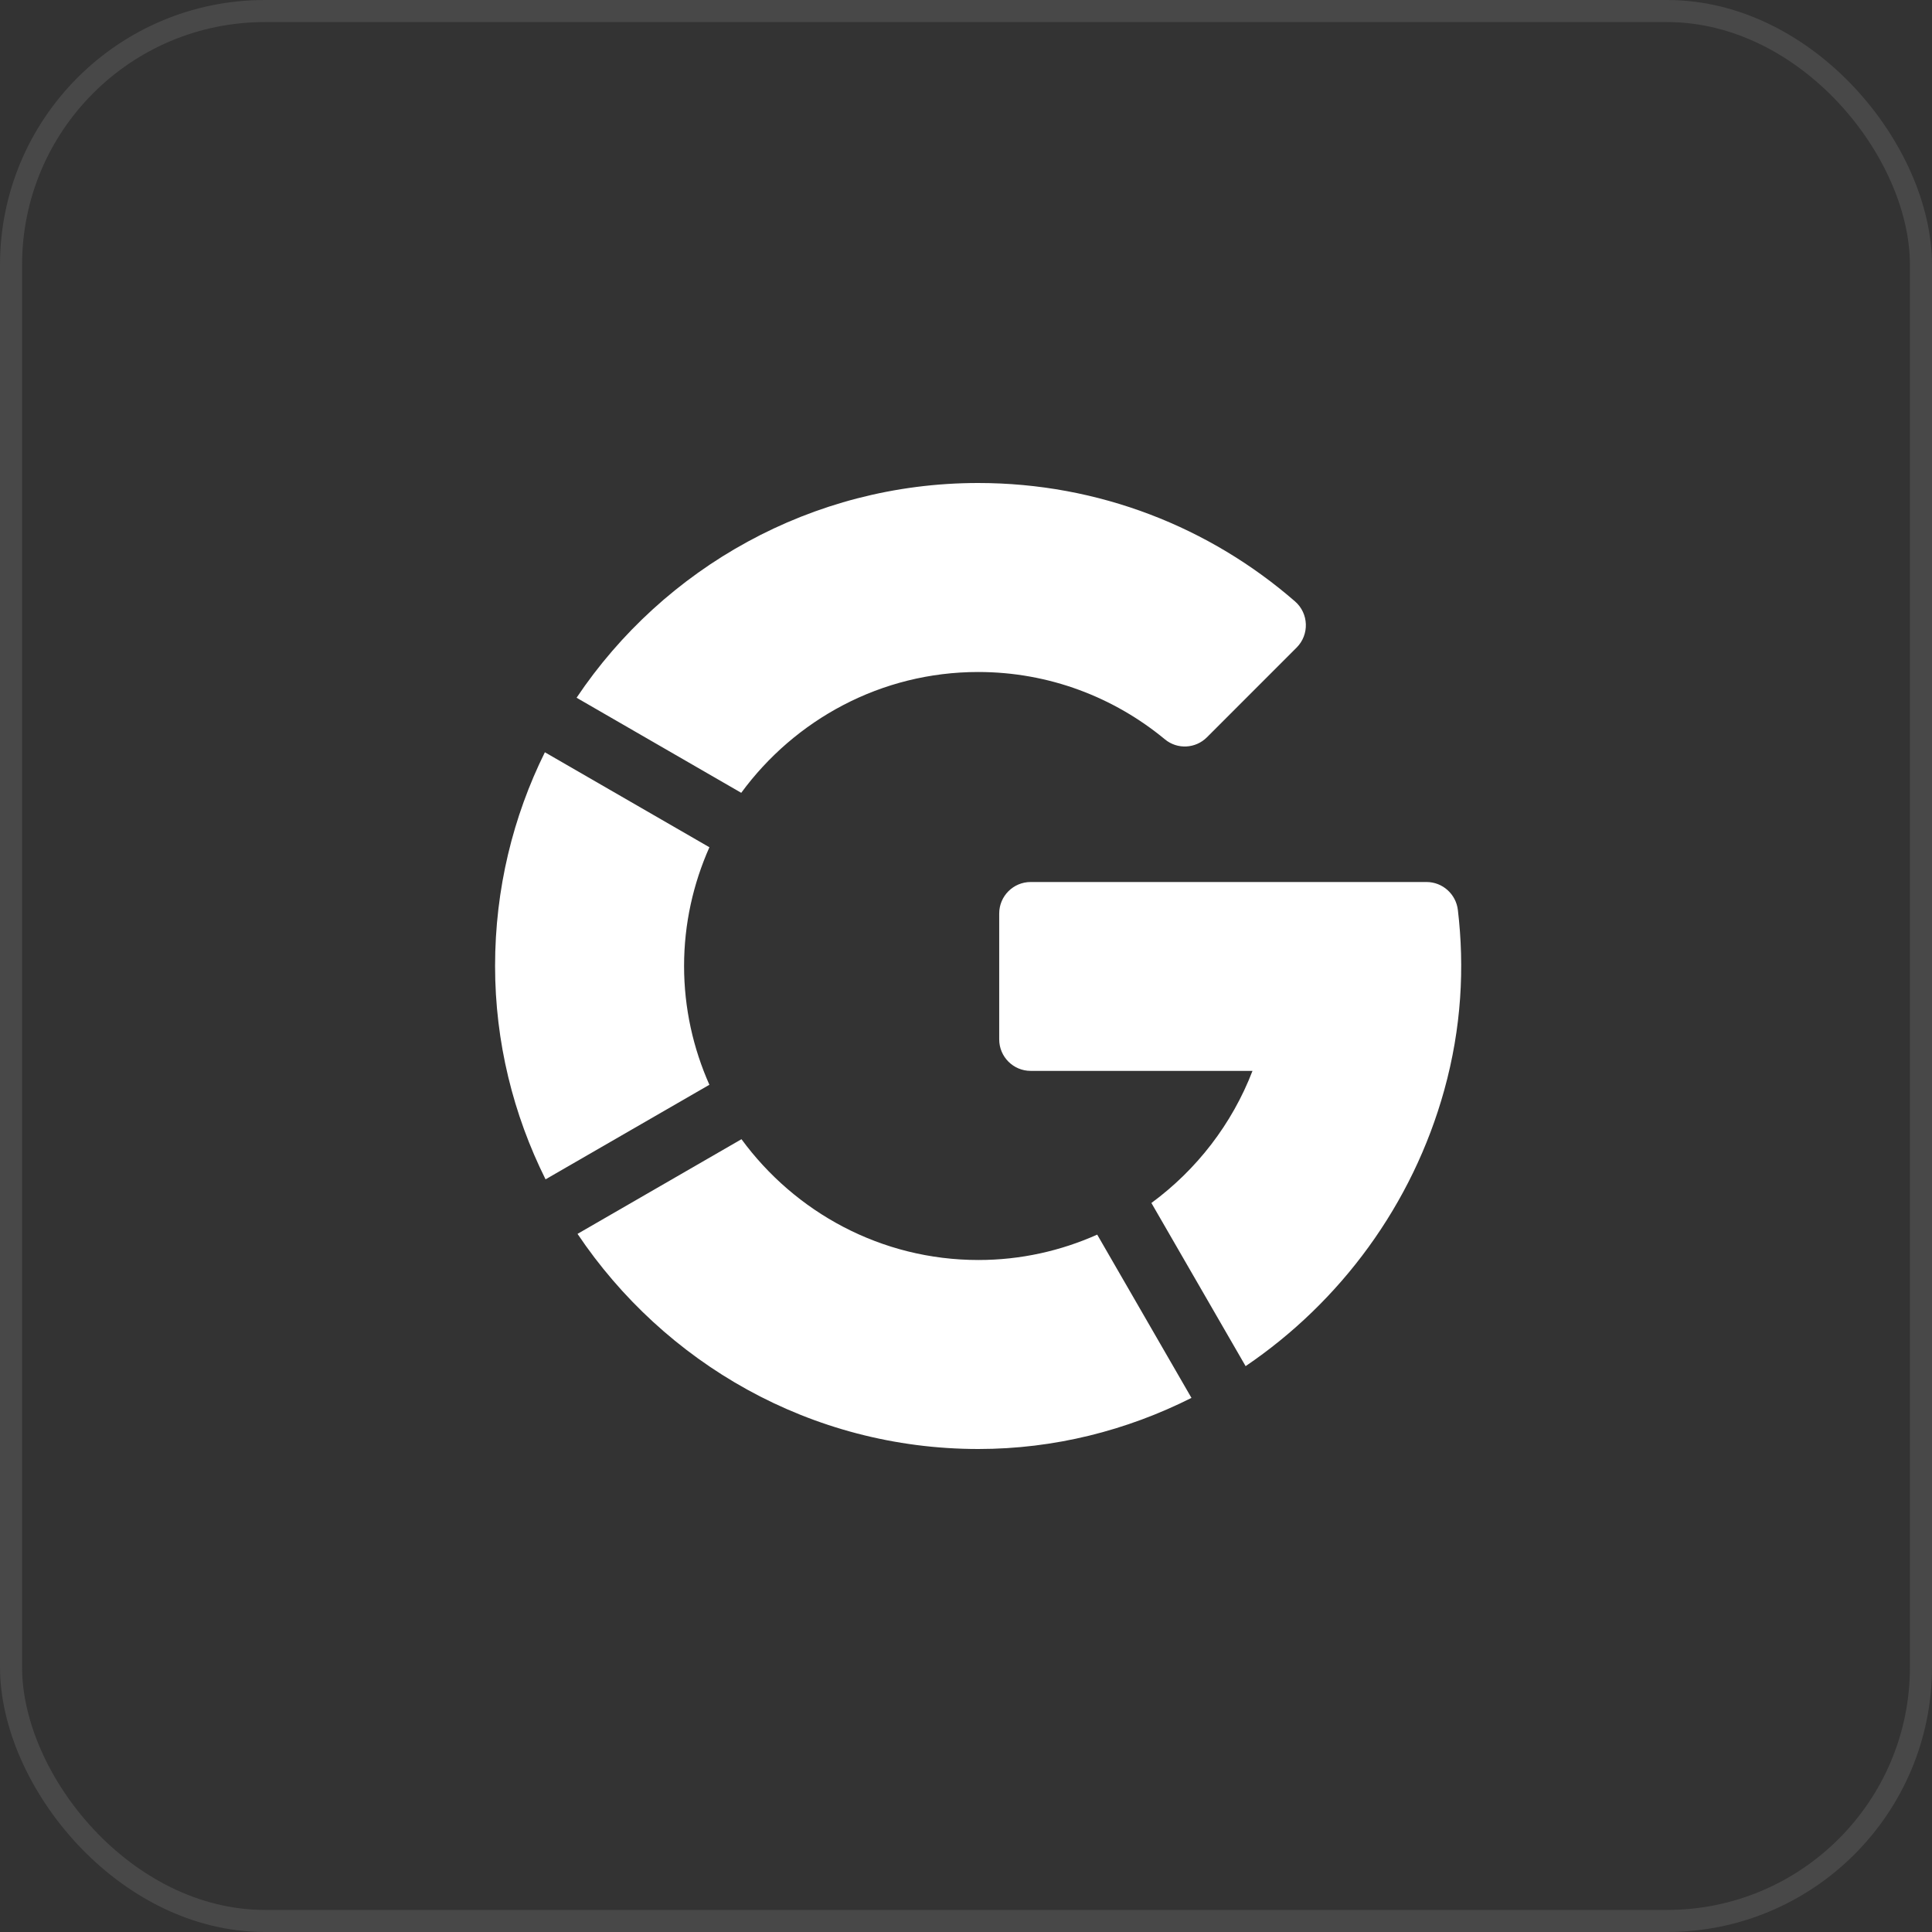 <svg viewBox="0 0 80 80" fill="none" xmlns="http://www.w3.org/2000/svg">
<rect x="0" y="0" width="80" height="80" fill="#333333" stroke="none"/>
<rect x="0.457" y="0.457" width="79.086" height="79.086" rx="10.512" stroke="#E1E1E1" stroke-opacity="0.12" stroke-width="0.914"/>
<g clip-path="url(#clip0_2698_52727)">
<path d="M29.375 35.083L22.562 31.15C21.245 33.81 20.5 36.81 20.5 40C20.5 43.145 21.253 46.151 22.59 48.834L29.374 44.918C28.705 43.411 28.326 41.749 28.326 40C28.326 38.251 28.706 36.589 29.375 35.083Z" fill="white"/>
<path d="M53.625 24.904C50.11 21.846 45.517 19.997 40.492 20C33.617 20.005 27.48 23.515 23.875 28.892L30.693 32.829C32.911 29.805 36.478 27.826 40.506 27.826C43.442 27.826 46.134 28.876 48.237 30.615C48.751 31.041 49.504 31.002 49.976 30.53L53.689 26.816C54.225 26.281 54.196 25.401 53.625 24.904Z" fill="white"/>
<path d="M60.368 37.686C60.291 37.023 59.734 36.522 59.067 36.522L42.679 36.522C41.959 36.522 41.375 37.105 41.375 37.826V43.039C41.375 43.759 41.959 44.343 42.679 44.343H51.863C51.017 46.545 49.548 48.437 47.677 49.813L51.578 56.569C55.504 53.908 58.489 49.886 59.804 45.137C60.519 42.555 60.648 40.058 60.368 37.686Z" fill="white"/>
<path d="M45.433 51.123C43.929 51.794 42.268 52.174 40.517 52.174C36.484 52.174 32.919 50.195 30.703 47.172L23.914 51.092C27.489 56.417 33.557 60 40.517 60C43.663 60 46.658 59.231 49.336 57.884L45.433 51.123Z" fill="white"/>
</g>
<defs>
<clipPath id="clip0_2698_52727">
<rect width="40" height="40" fill="white" transform="translate(20.5 20)"/>
</clipPath>
</defs>
</svg>
